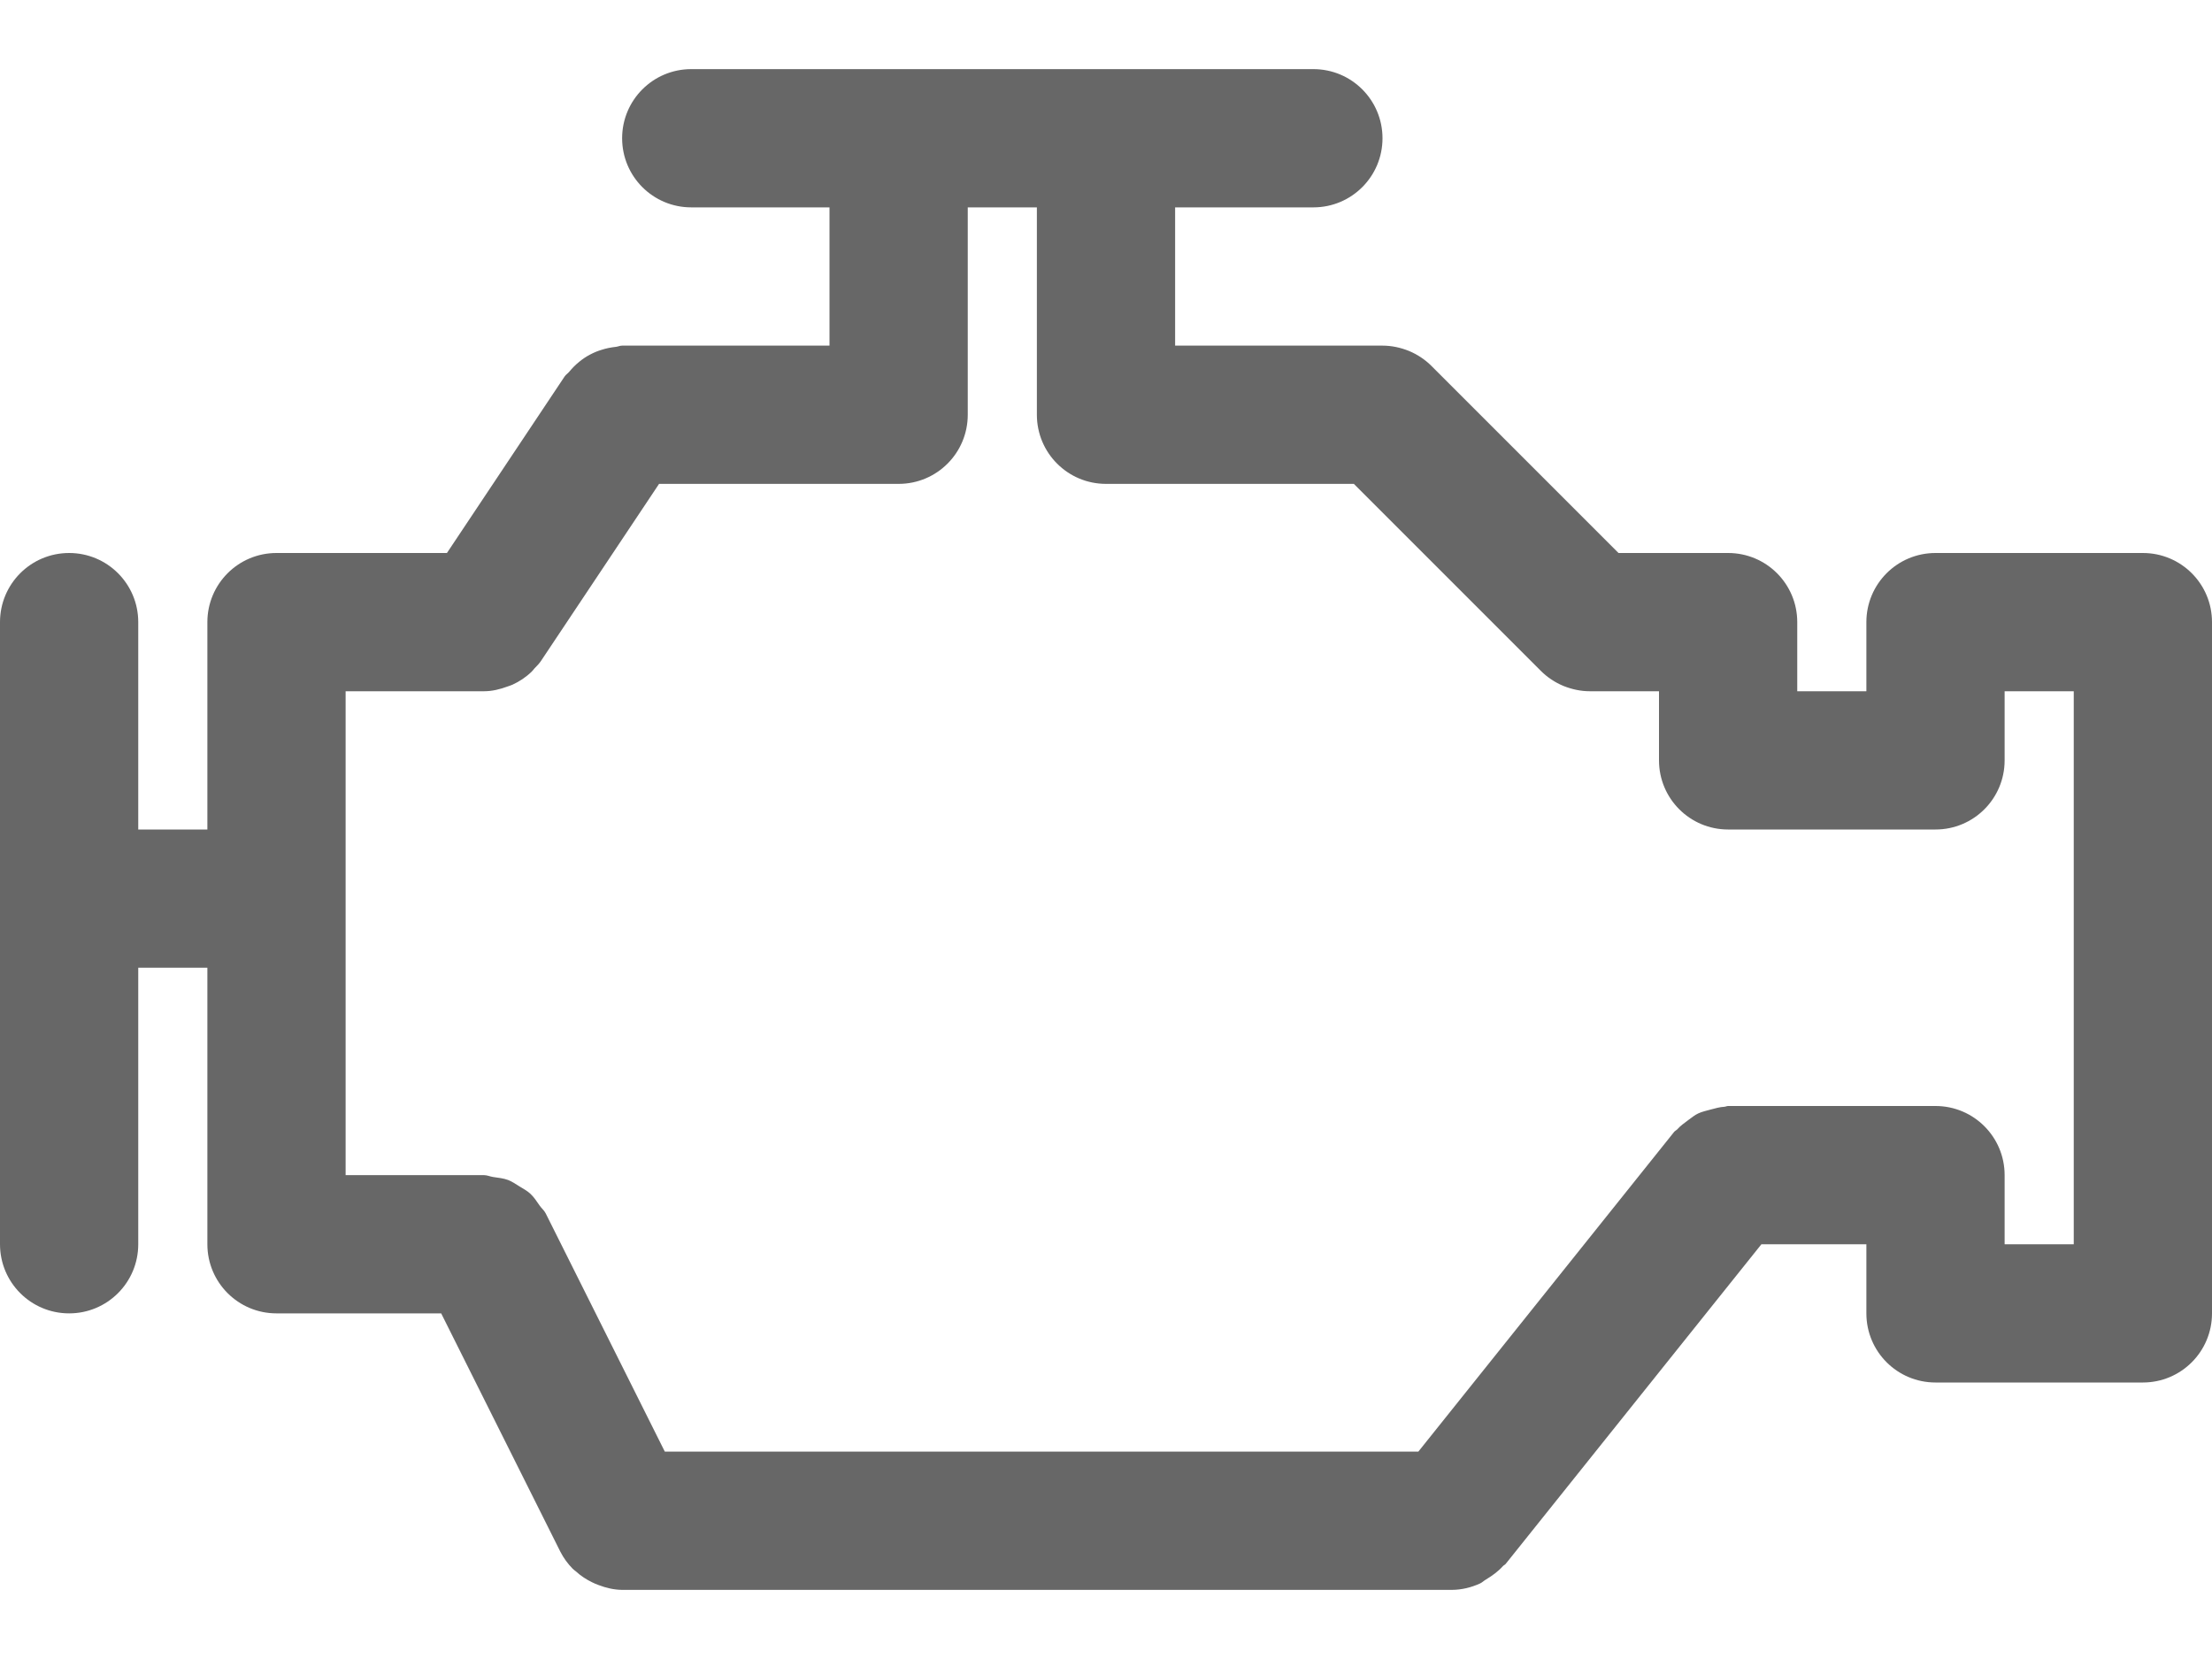 <svg width="20" height="15" viewBox="0 0 20 15" fill="none" xmlns="http://www.w3.org/2000/svg">
<path d="M19.375 5H17.5C17.154 5 16.875 5.28 16.875 5.625V6.25H16.25V5.625C16.25 5.28 15.971 5 15.625 5H14.634L12.943 3.309C12.885 3.251 12.816 3.205 12.739 3.173C12.662 3.142 12.581 3.125 12.5 3.125H10.625V1.875H11.875C12.221 1.875 12.5 1.595 12.5 1.25C12.5 0.905 12.221 0.625 11.875 0.625H6.25C5.904 0.625 5.625 0.905 5.625 1.25C5.625 1.595 5.904 1.875 6.25 1.875H7.5V3.125H5.625C5.605 3.125 5.588 3.134 5.569 3.136C5.524 3.141 5.482 3.149 5.439 3.163C5.402 3.174 5.369 3.188 5.335 3.206C5.3 3.224 5.268 3.246 5.236 3.272C5.203 3.299 5.174 3.328 5.147 3.361C5.134 3.377 5.117 3.386 5.105 3.404L4.041 5H2.5C2.154 5 1.875 5.28 1.875 5.625V7.5H1.25V5.625C1.25 5.28 0.971 5 0.625 5C0.279 5 0 5.28 0 5.625V11.25C0 11.595 0.279 11.875 0.625 11.875C0.971 11.875 1.25 11.595 1.25 11.25V8.75H1.875V11.25C1.875 11.595 2.154 11.875 2.5 11.875H3.989L5.066 14.029C5.096 14.088 5.134 14.139 5.178 14.184C5.187 14.194 5.198 14.2 5.207 14.208C5.252 14.249 5.301 14.281 5.355 14.307C5.373 14.316 5.391 14.324 5.411 14.331C5.479 14.357 5.55 14.374 5.624 14.375H5.625H13.125C13.216 14.375 13.302 14.353 13.38 14.318C13.401 14.309 13.416 14.292 13.436 14.281C13.492 14.247 13.545 14.209 13.589 14.16C13.596 14.152 13.606 14.149 13.613 14.141L15.926 11.25H16.875V11.875C16.875 12.22 17.154 12.5 17.5 12.5H19.375C19.721 12.5 20 12.22 20 11.875V5.625C20 5.28 19.721 5 19.375 5ZM18.75 11.25H18.125V10.625C18.125 10.28 17.846 10 17.5 10H15.625C15.613 10 15.603 10.006 15.591 10.007C15.549 10.009 15.509 10.021 15.467 10.032C15.429 10.043 15.391 10.05 15.355 10.067C15.322 10.082 15.295 10.106 15.265 10.127C15.229 10.154 15.193 10.179 15.163 10.213C15.155 10.221 15.144 10.225 15.137 10.234L12.824 13.125H6.011L4.934 10.971C4.92 10.943 4.896 10.925 4.879 10.9C4.853 10.863 4.829 10.825 4.796 10.794C4.766 10.766 4.731 10.748 4.697 10.727C4.663 10.706 4.632 10.684 4.594 10.669C4.551 10.653 4.505 10.649 4.459 10.642C4.431 10.638 4.405 10.625 4.375 10.625H3.125V6.25H4.375H4.376C4.45 6.25 4.522 6.232 4.592 6.206C4.606 6.201 4.619 6.197 4.633 6.191C4.696 6.162 4.754 6.124 4.806 6.074C4.816 6.065 4.823 6.054 4.832 6.044C4.854 6.021 4.877 5.999 4.894 5.972L5.959 4.375H8.125C8.471 4.375 8.75 4.095 8.75 3.75V1.875H9.375V3.75C9.375 4.095 9.654 4.375 10 4.375H12.241L13.932 6.066C13.99 6.124 14.059 6.17 14.136 6.202C14.213 6.233 14.294 6.25 14.375 6.25H15V6.875C15 7.22 15.279 7.5 15.625 7.5H17.5C17.846 7.5 18.125 7.22 18.125 6.875V6.25H18.75V11.25Z" fill="#676767"/>
</svg>
